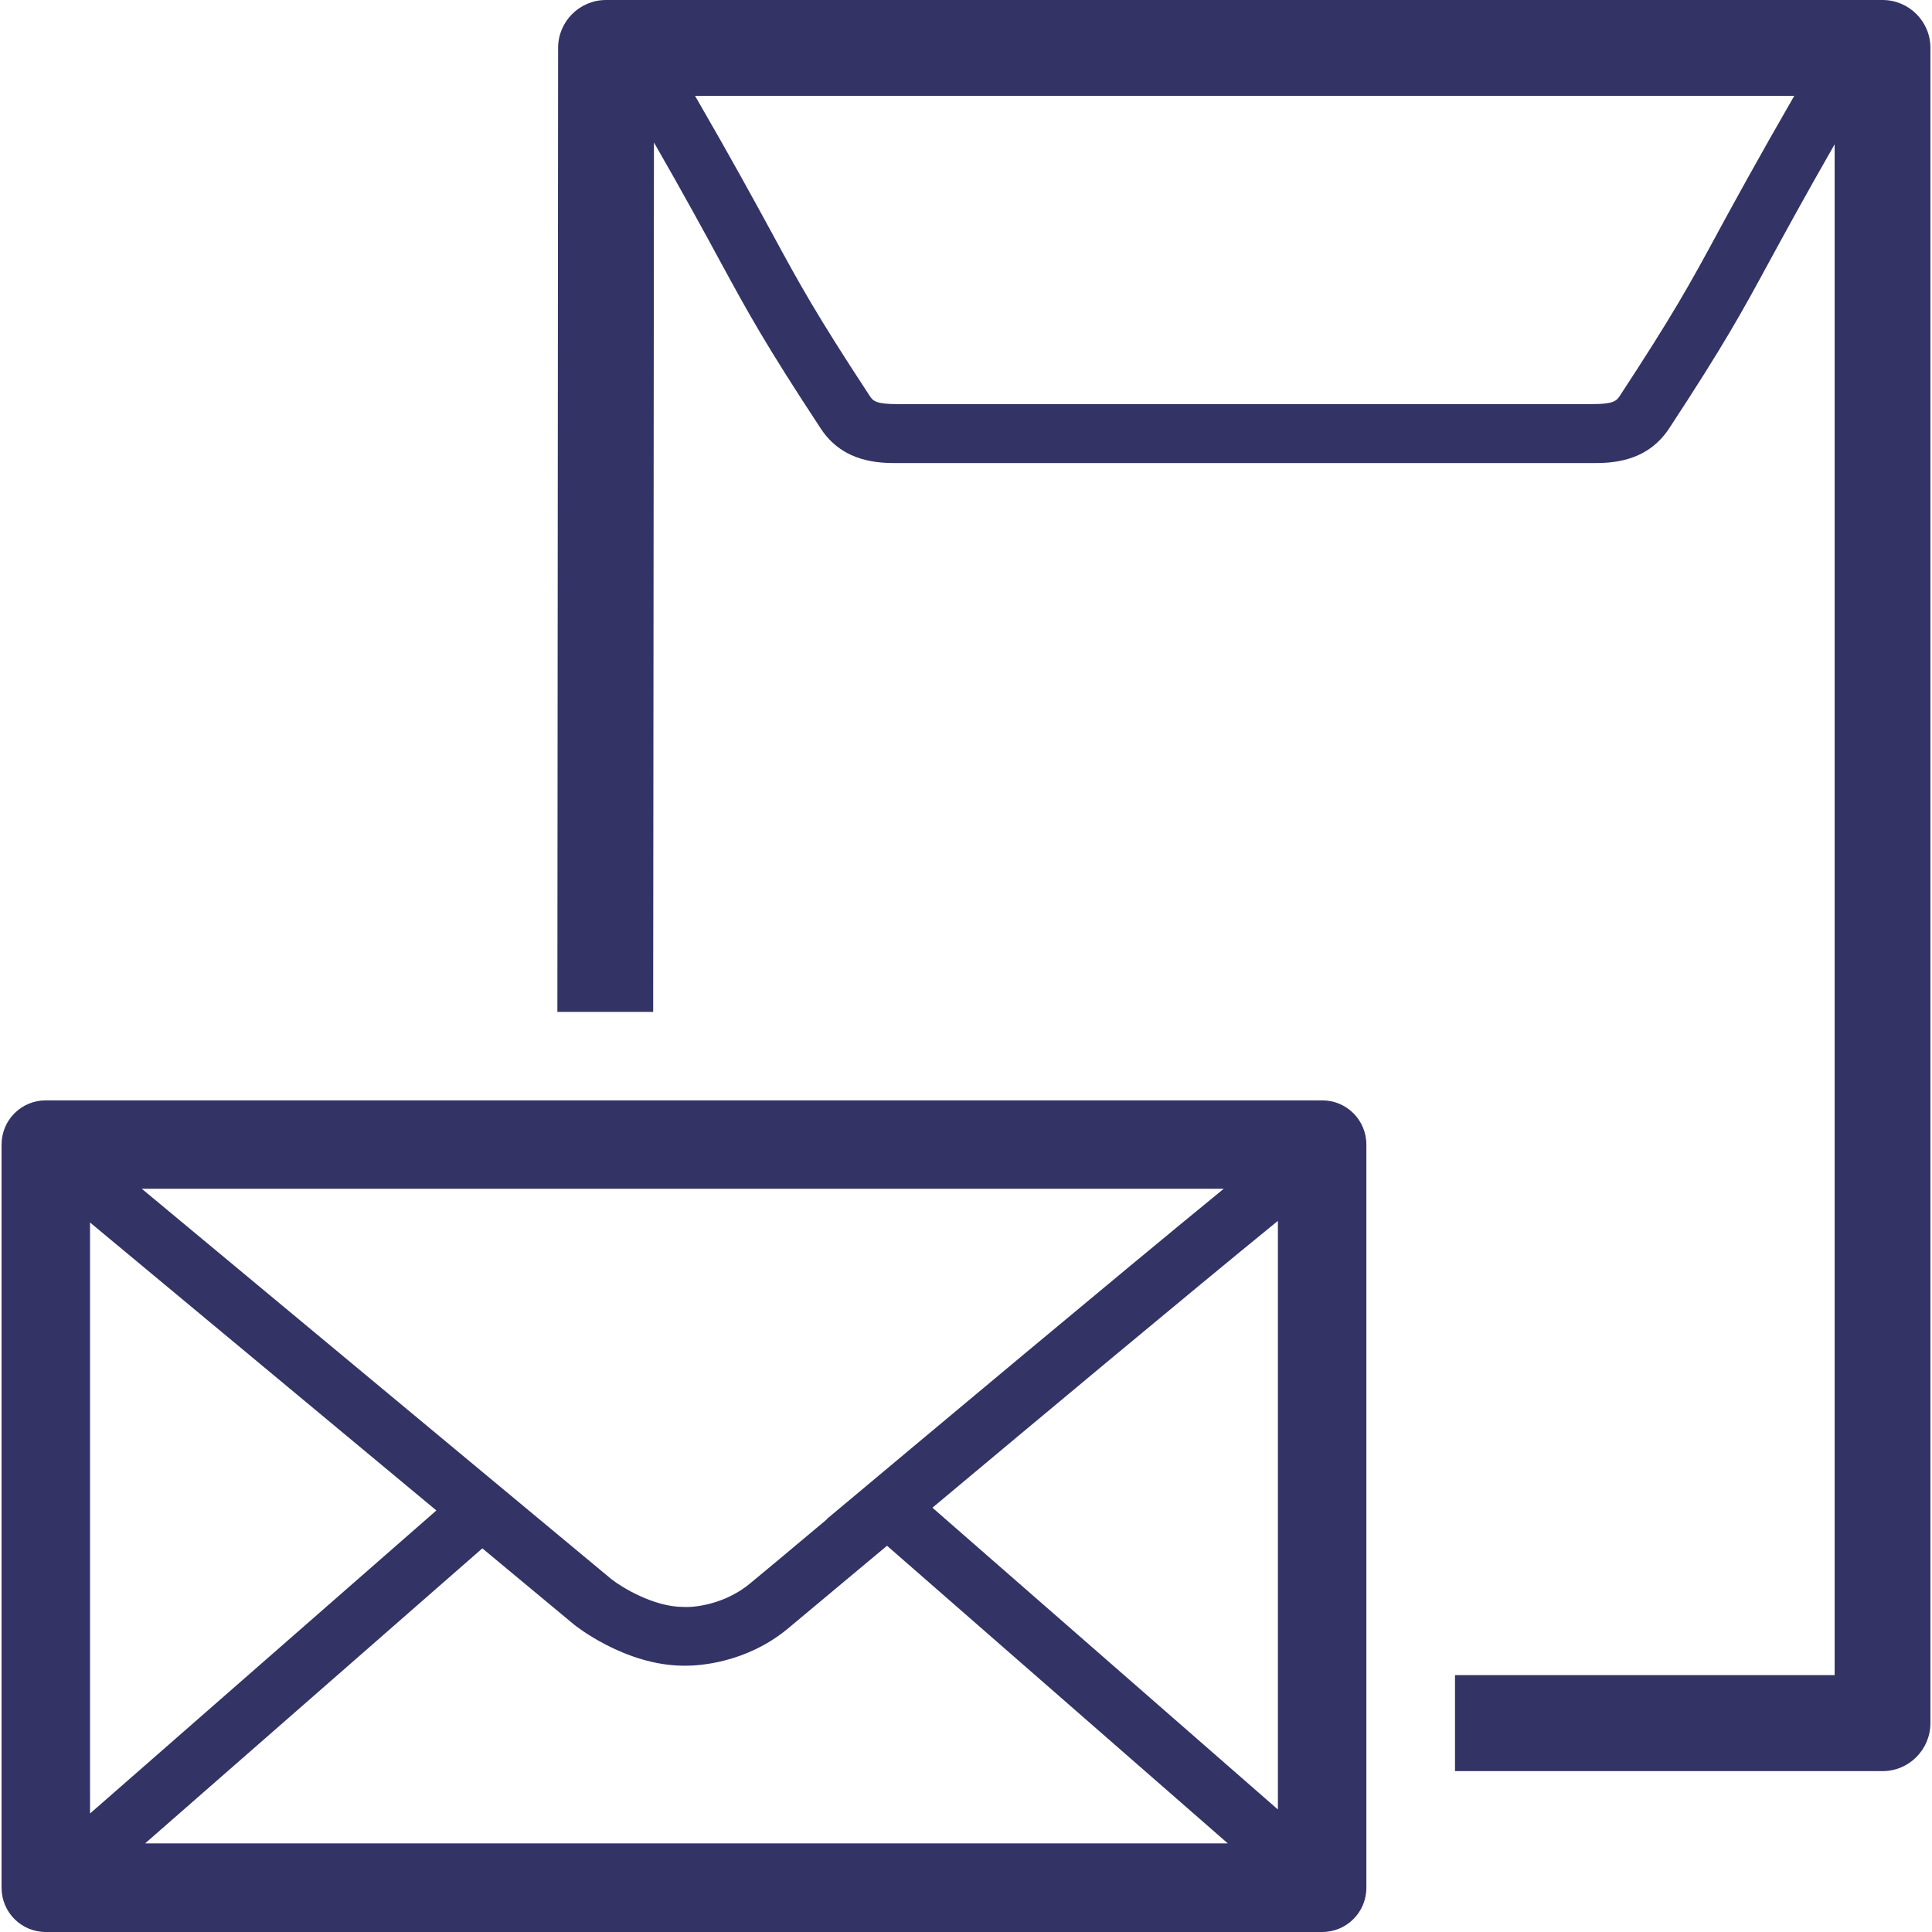 <svg width="48" height="48" viewBox="0 0 48 48" fill="none" xmlns="http://www.w3.org/2000/svg">
<path d="M46.766 0H15.056C14.402 0 13.866 0.531 13.866 1.19L13.848 25.14H16.228L16.247 3.539C17.025 4.894 17.501 5.773 17.89 6.488C18.591 7.779 19.017 8.557 20.39 10.645C20.953 11.505 21.864 11.505 22.304 11.505H39.555C39.995 11.505 40.901 11.505 41.469 10.645C42.838 8.557 43.264 7.779 43.964 6.488C44.349 5.783 44.821 4.913 45.581 3.585V41.618H36.149V44.003H46.771C47.43 44.003 47.961 43.467 47.961 42.808V1.19C47.961 0.531 47.426 0 46.771 0H46.766ZM42.673 5.787C41.968 7.087 41.575 7.802 40.238 9.844C40.155 9.967 40.068 10.04 39.551 10.04H22.299C21.777 10.04 21.695 9.967 21.613 9.844C20.276 7.806 19.882 7.087 19.177 5.787C18.742 4.99 18.206 4.002 17.268 2.381H44.578C43.644 4.002 43.104 4.995 42.669 5.792L42.673 5.787Z" fill="#333366"/>
<path d="M32.848 27.338H1.138C0.529 27.338 0.039 27.828 0.039 28.437V46.901C0.039 47.51 0.529 48 1.138 48H32.848C33.457 48 33.947 47.51 33.947 46.901V28.437C33.947 27.828 33.457 27.338 32.848 27.338ZM20.546 37.745C19.557 38.573 18.847 39.169 18.627 39.347C17.904 39.942 17.043 39.933 17.029 39.924H16.979C16.228 39.924 15.427 39.42 15.194 39.237L3.523 29.535H30.403C27.638 31.797 23.201 35.515 20.541 37.74L20.546 37.745ZM10.844 37.525L2.237 45.056V30.373L10.844 37.529V37.525ZM11.989 38.473L14.264 40.364C14.264 40.364 15.519 41.384 16.997 41.384C17.007 41.384 17.025 41.384 17.048 41.384C17.332 41.384 18.517 41.33 19.561 40.473C19.781 40.29 20.495 39.695 21.489 38.862C21.663 38.715 21.846 38.564 22.038 38.404L30.504 45.798H3.606L11.984 38.468L11.989 38.473ZM23.169 37.456C25.861 35.204 29.524 32.145 31.749 30.332V44.956L23.169 37.461V37.456Z" fill="#333366"/>
</svg>
